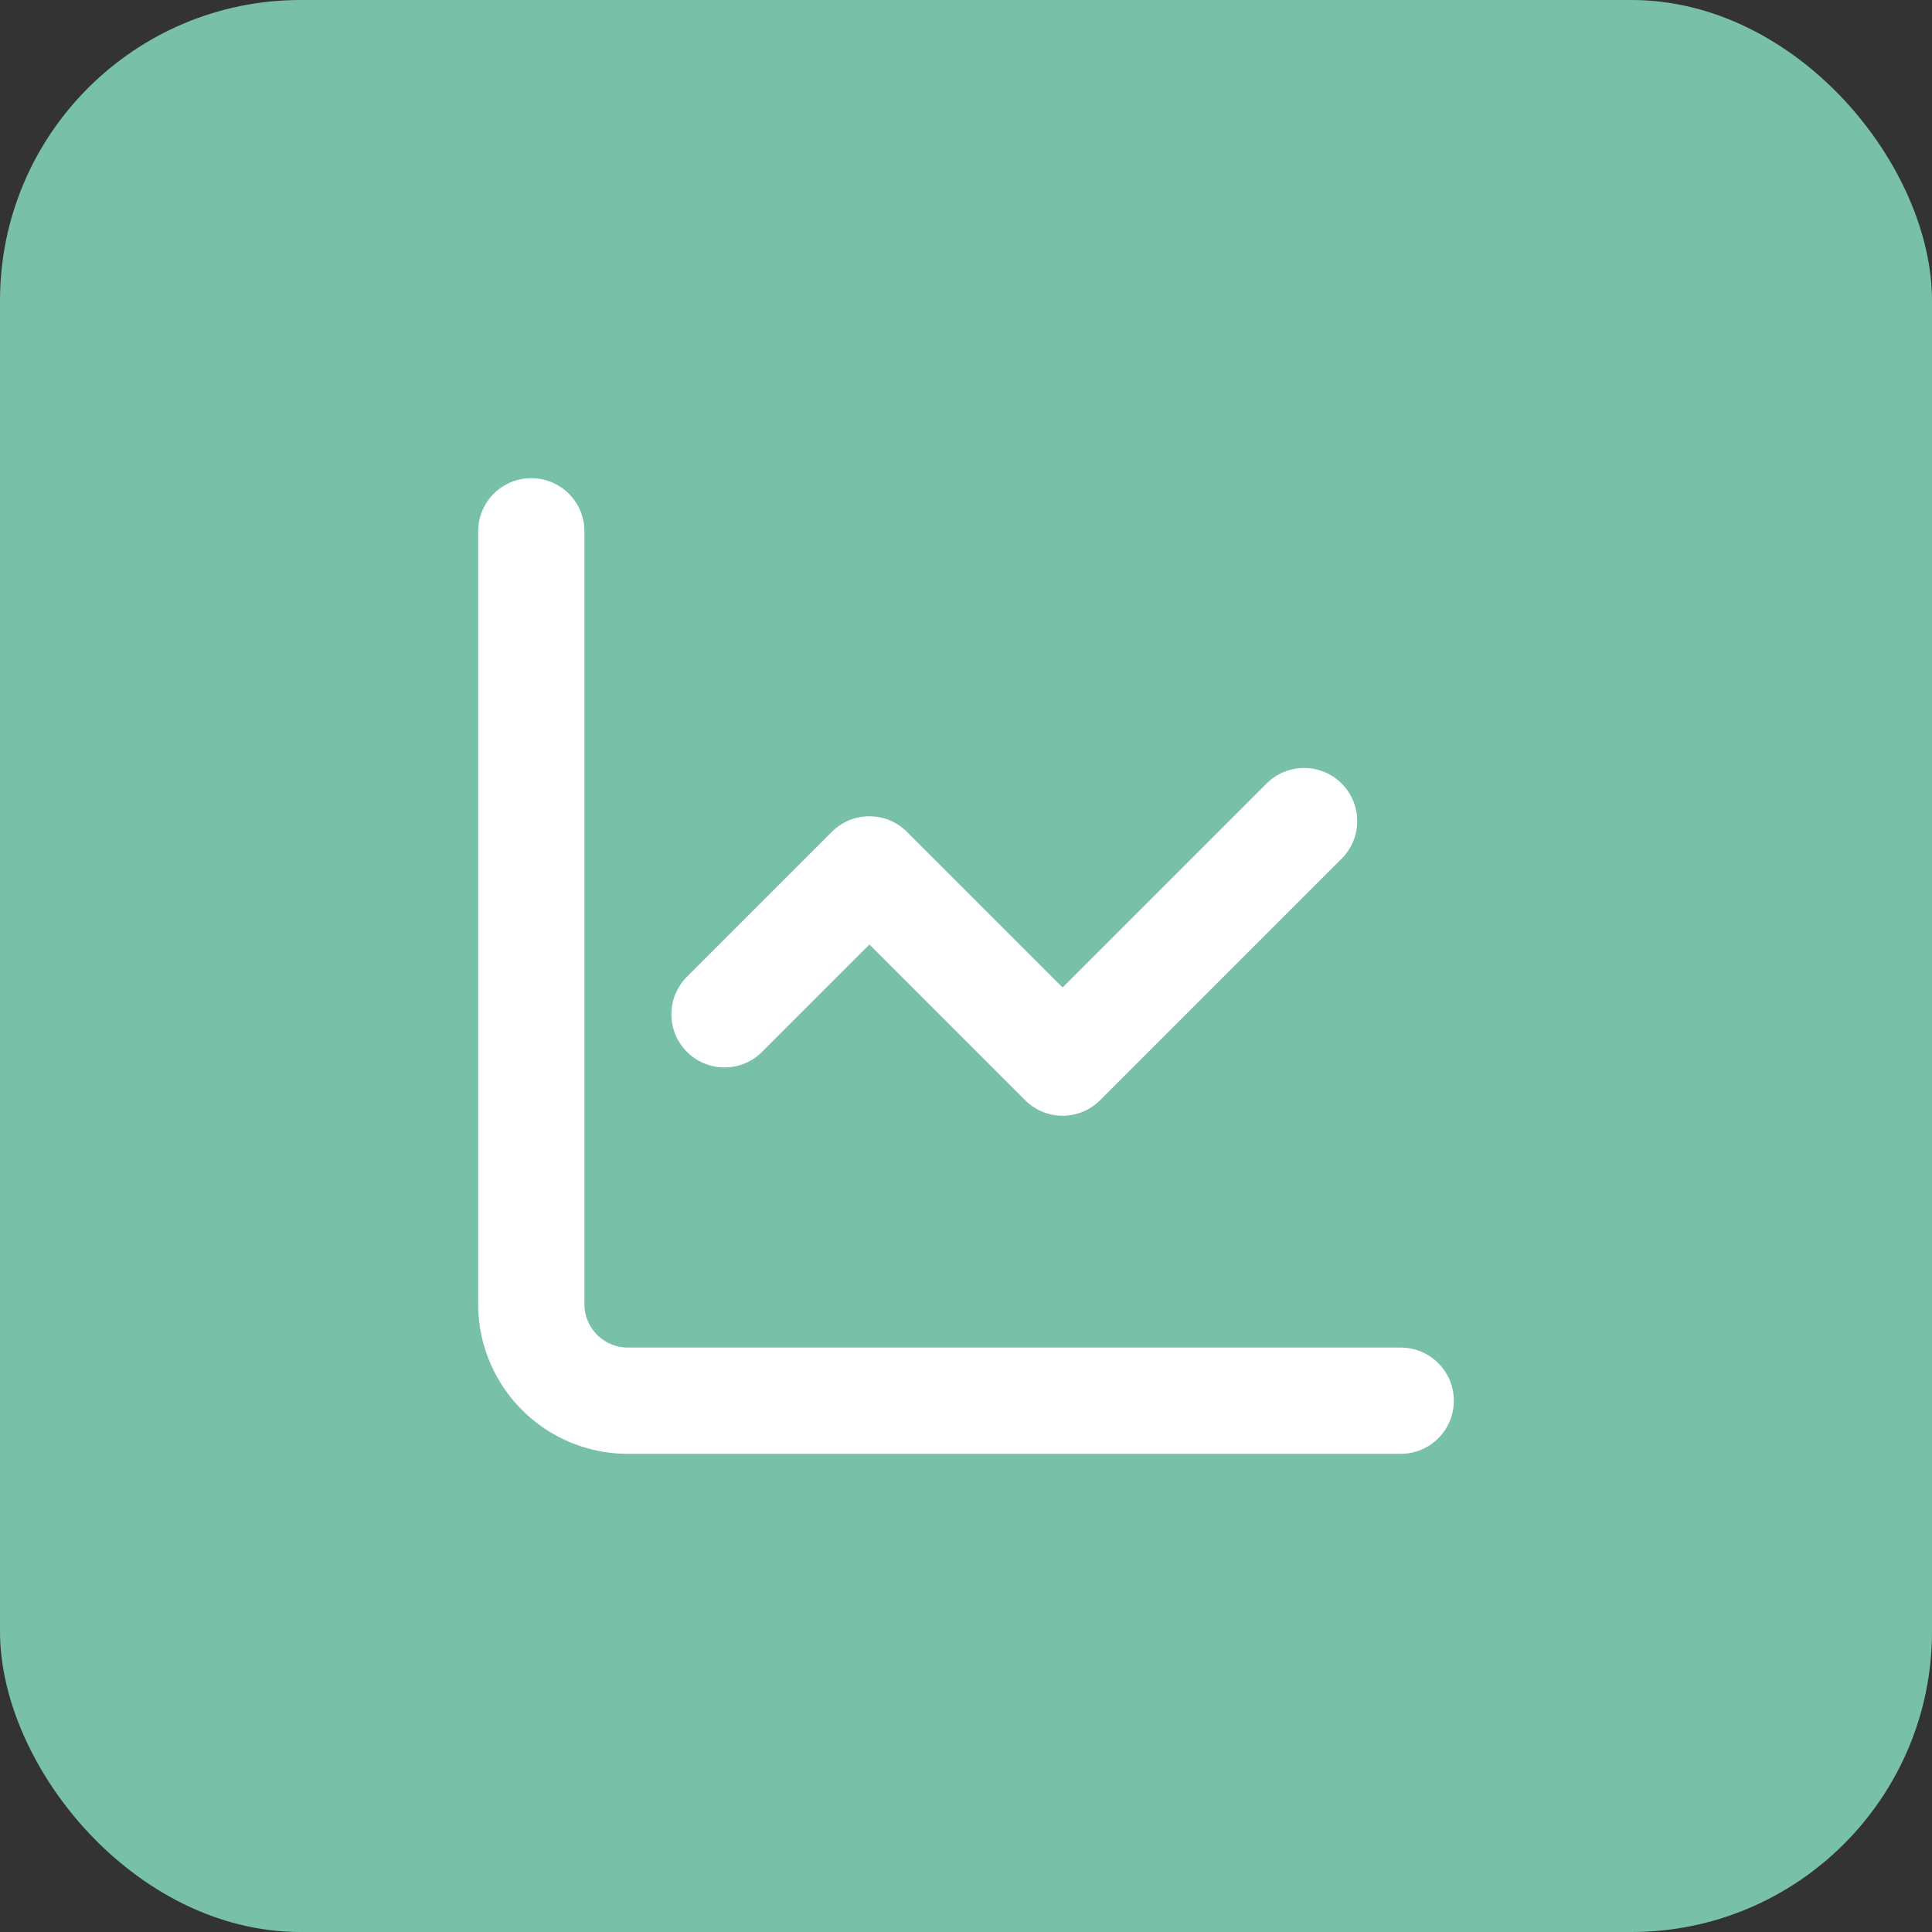 <svg width="180" height="180" viewBox="0 0 180 180" fill="none" xmlns="http://www.w3.org/2000/svg">
  <rect x="0" y="0" width="180" height="180" fill="#333333" stroke="none"/>
  <rect width="180" height="180" rx="28" fill="#78C0A8"/>
  <g transform="translate(90, 90) scale(4.5, 4.5) translate(-12, -12)" stroke="white" stroke-width="2.2" fill="none" stroke-linecap="round" stroke-linejoin="round">
    <path d="M3 3v16a2 2 0 0 0 2 2h16"/>
    <path d="m19 9-5 5-4-4-3 3"/>
  </g>
</svg>